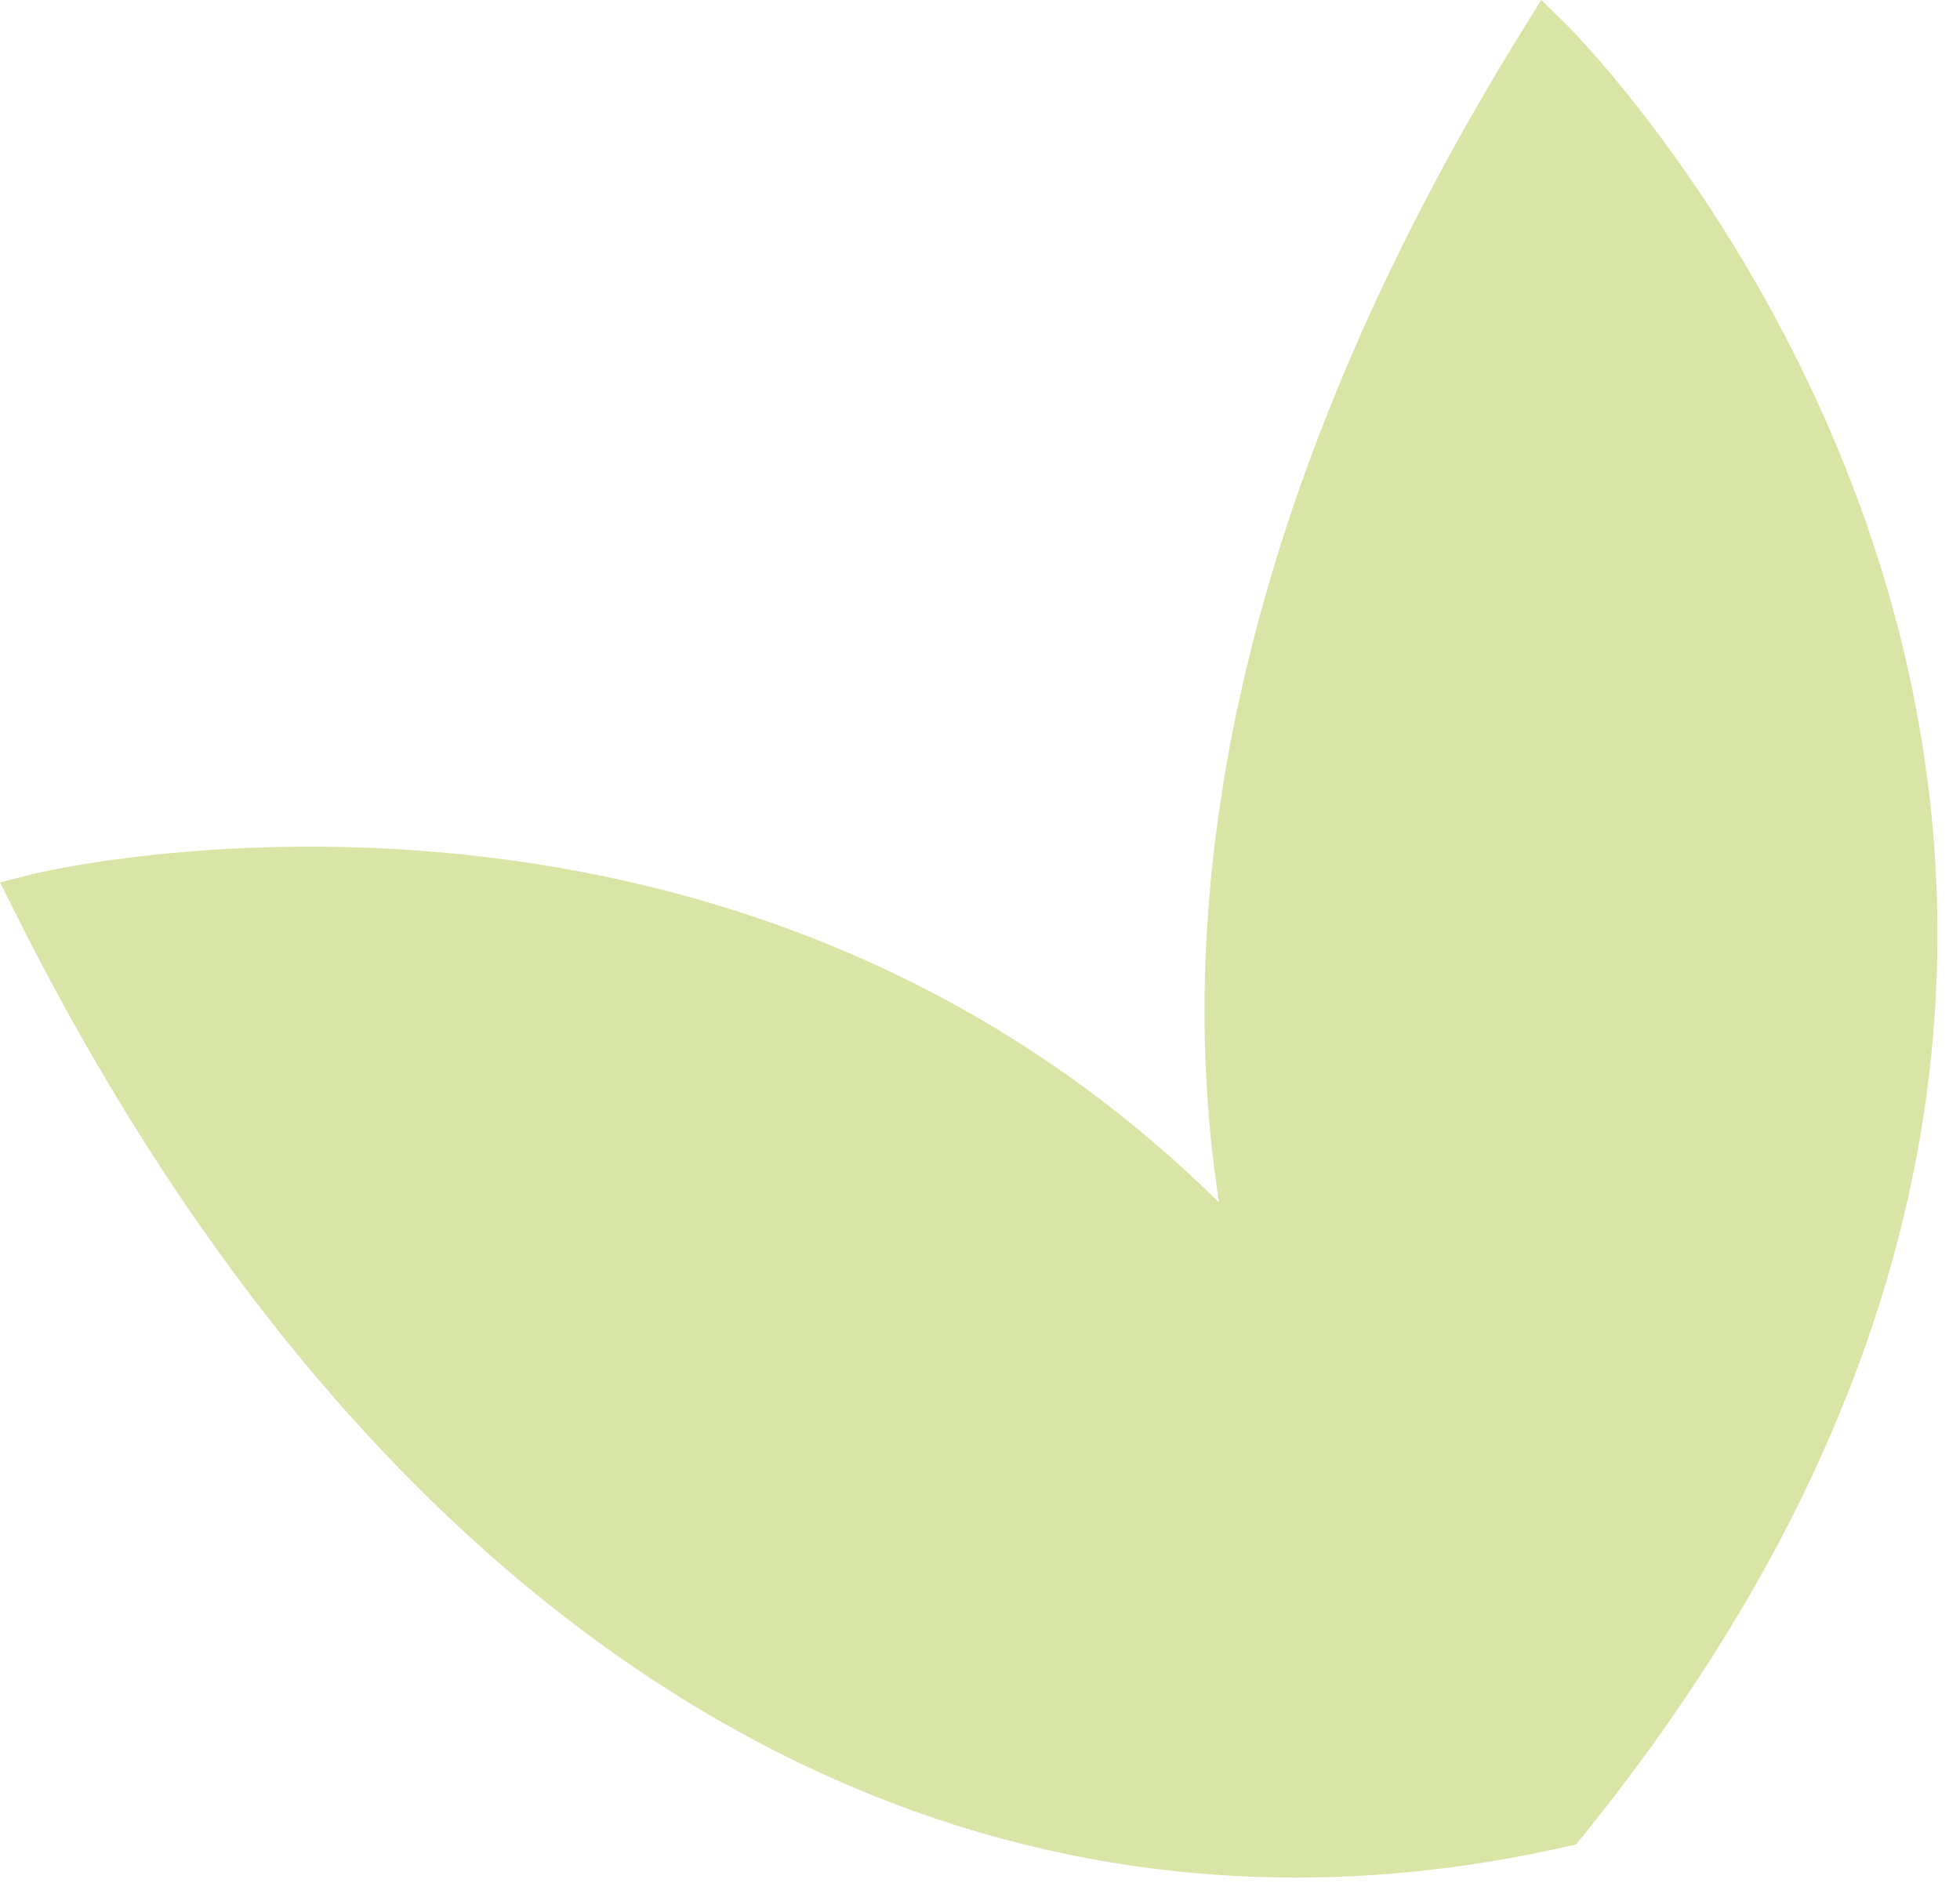 <svg xmlns="http://www.w3.org/2000/svg" fill="none" viewBox="0 0 51 49" height="49" width="51">
<path fill="#D9E5A6" d="M41.167 47.804C62.109 21.966 40.961 0.836 40.744 0.624L40.104 0L39.631 0.76C32.984 11.482 30.273 21.976 31.72 31.292C18.719 18.446 1.048 22.696 0.867 22.741L0 22.963L0.398 23.759C9.962 42.854 24.675 51.707 40.769 48.051L41.011 47.996L41.167 47.799V47.804Z"></path>
</svg>
